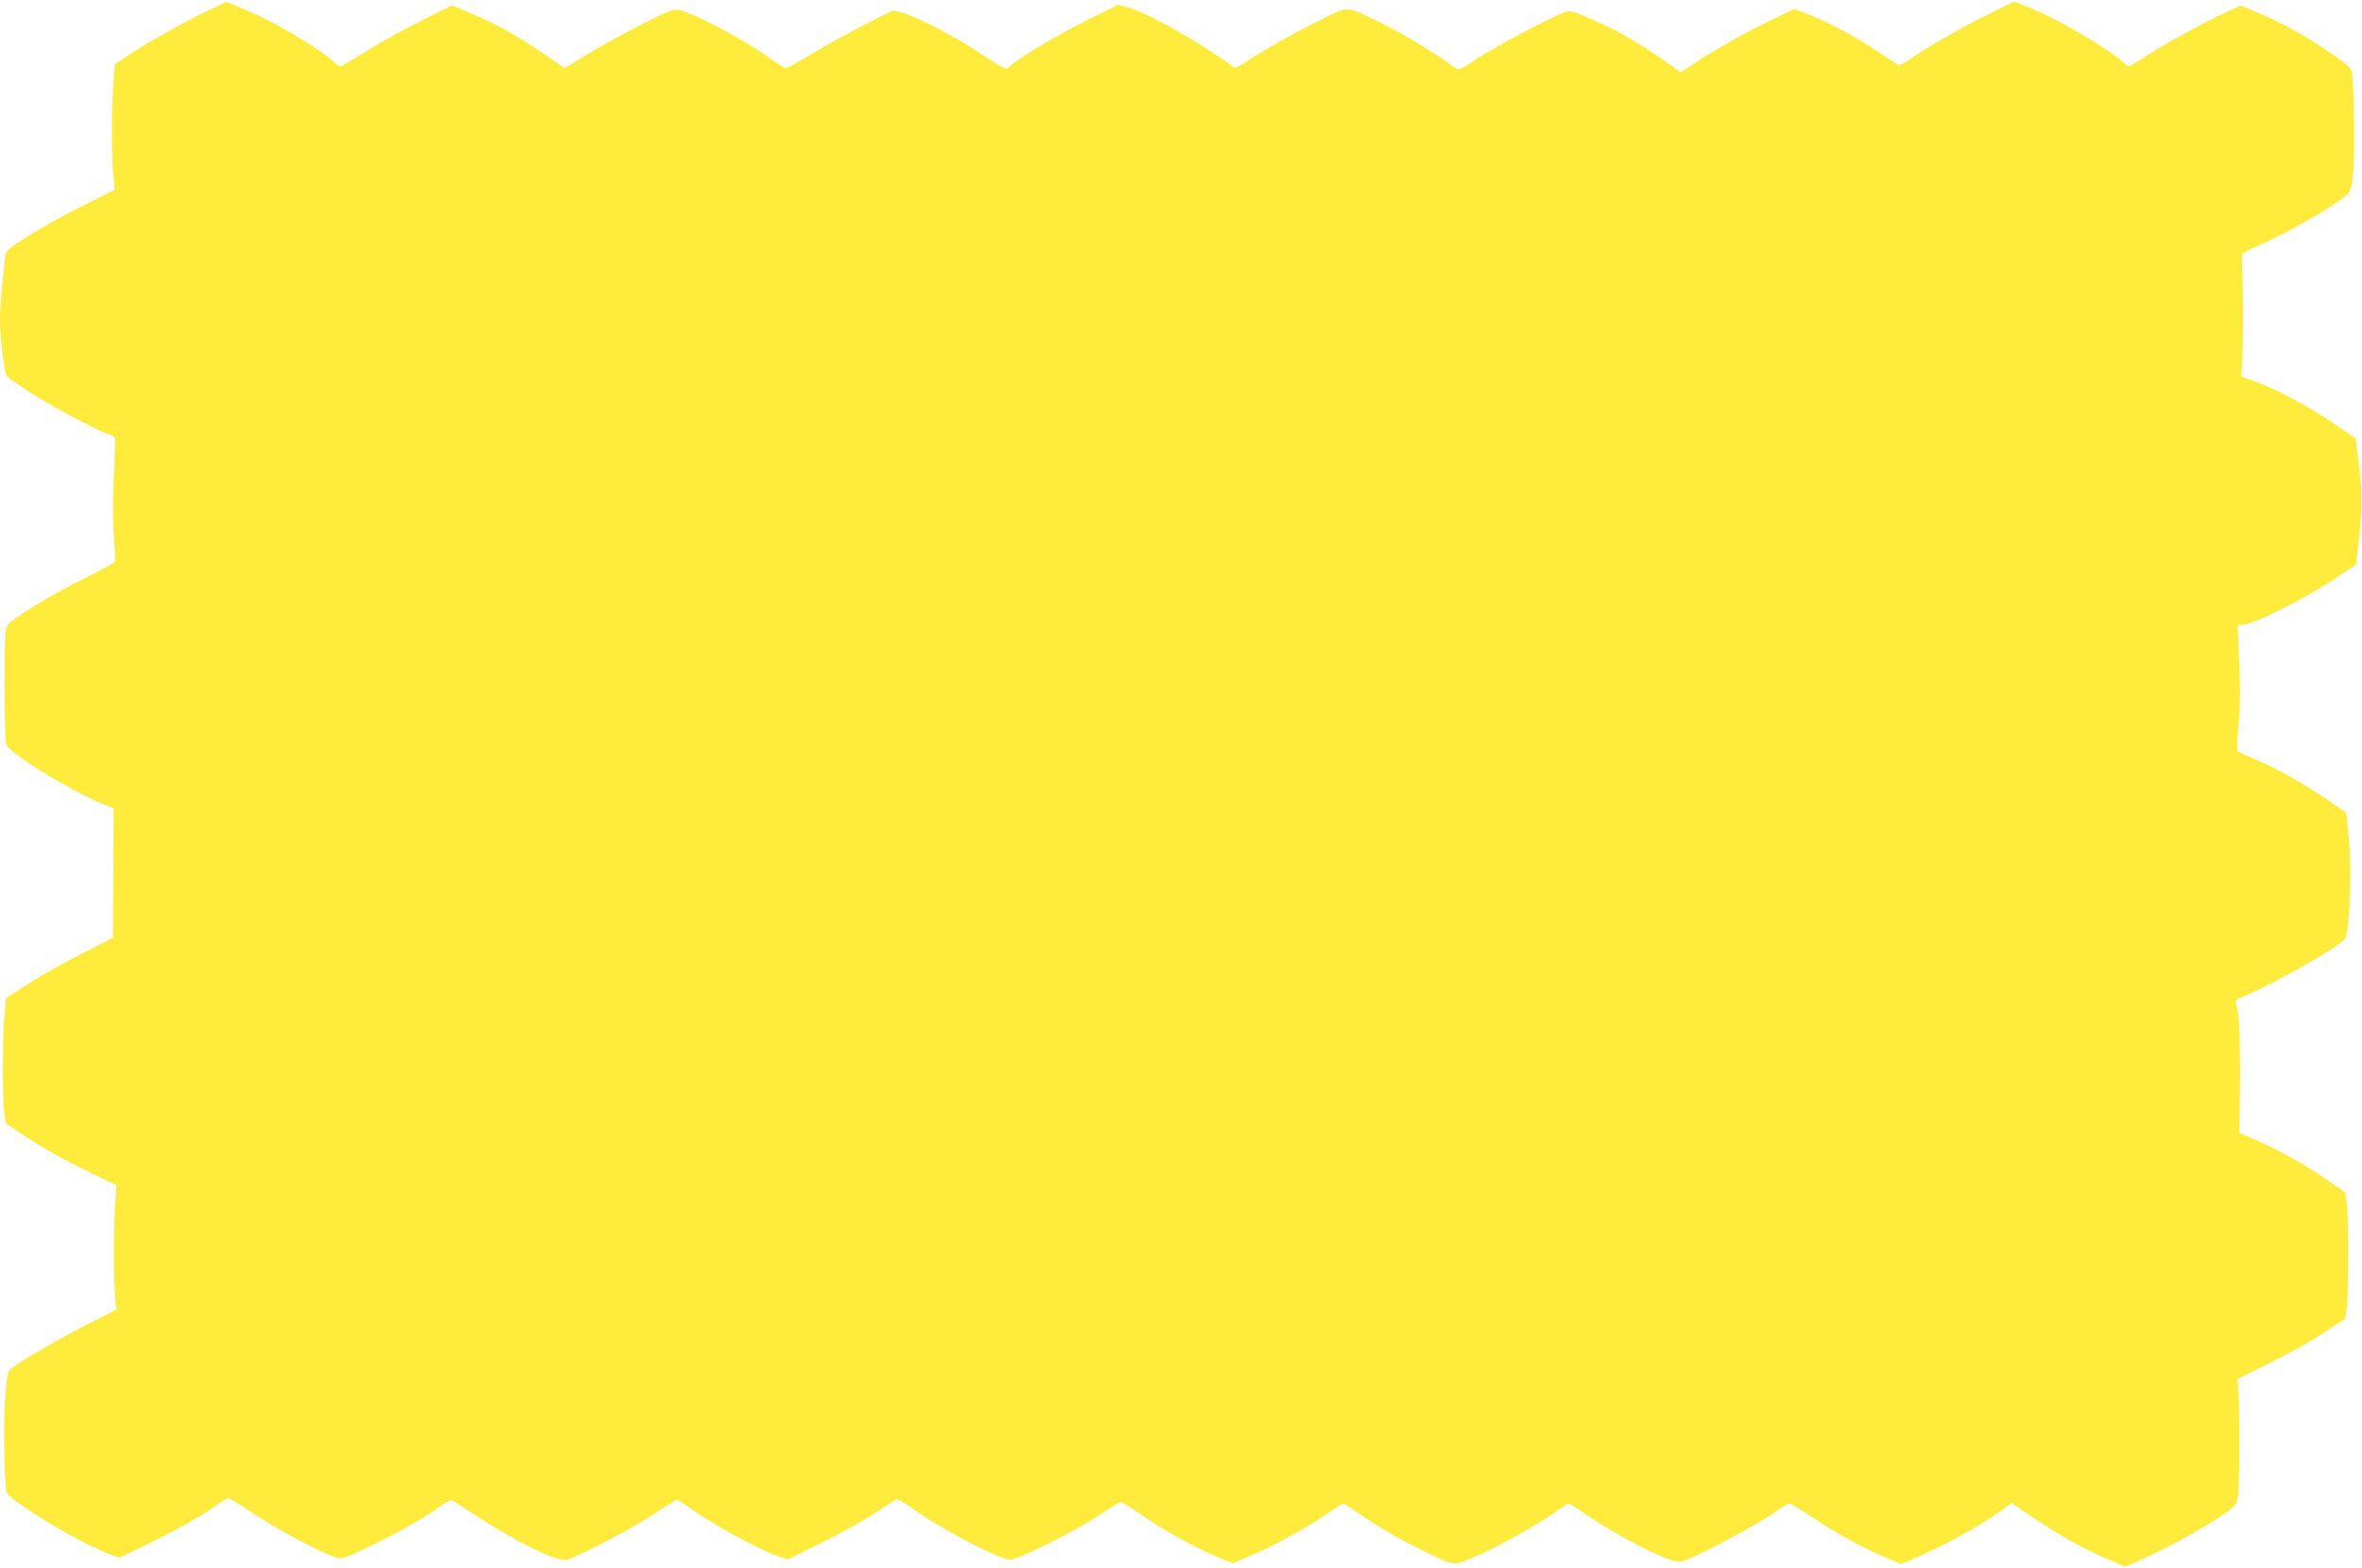 <?xml version="1.0" standalone="no"?>
<!DOCTYPE svg PUBLIC "-//W3C//DTD SVG 20010904//EN"
 "http://www.w3.org/TR/2001/REC-SVG-20010904/DTD/svg10.dtd">
<svg version="1.0" xmlns="http://www.w3.org/2000/svg"
 width="1280pt" height="850pt" viewBox="0 0 1280 850"
 preserveAspectRatio="xMidYMid meet">
<g transform="translate(0,850) scale(0.1,-0.1)"
fill="#ffeb3b" stroke="none">
<path d="M1125 8441 c-129 -61 -336 -178 -430 -241 l-73 -49 -8 -108 c-10
-137 -10 -384 0 -490 l7 -82 -152 -76 c-160 -80 -284 -151 -380 -216 -56 -37
-58 -40 -63 -91 -3 -29 -10 -99 -16 -156 -5 -56 -10 -133 -10 -170 0 -83 25
-292 37 -302 4 -5 60 -43 123 -85 106 -71 417 -235 446 -235 6 0 14 -6 17 -12
2 -7 0 -102 -6 -211 -7 -139 -7 -236 0 -325 6 -69 9 -131 6 -137 -2 -5 -72
-43 -154 -84 -187 -92 -404 -224 -427 -259 -15 -23 -17 -60 -17 -321 0 -163 3
-308 8 -323 13 -47 325 -241 517 -323 l66 -27 -2 -351 -2 -350 -149 -76 c-175
-91 -218 -115 -340 -193 l-91 -59 -8 -97 c-11 -125 -11 -450 -1 -524 l8 -57
122 -81 c67 -45 202 -121 300 -168 l178 -87 -7 -100 c-9 -127 -9 -433 1 -512
l7 -61 -159 -81 c-152 -77 -354 -194 -408 -236 -24 -19 -26 -28 -37 -160 -10
-137 -5 -467 8 -513 14 -47 427 -294 570 -341 l42 -14 156 76 c159 77 294 153
377 214 26 18 51 33 57 33 5 0 67 -38 137 -85 127 -85 368 -213 443 -236 37
-11 44 -9 183 58 150 72 298 156 384 217 27 20 54 36 58 36 4 0 65 -38 135
-84 215 -142 442 -253 492 -241 57 14 353 169 467 244 67 45 126 81 131 81 5
0 29 -14 53 -32 134 -97 397 -241 506 -277 l41 -14 184 91 c100 49 230 121
288 159 58 38 110 72 116 76 6 3 38 -13 71 -37 162 -118 487 -290 548 -290 40
0 325 141 458 226 54 35 109 69 121 77 22 14 28 11 102 -40 150 -105 329 -204
467 -259 l58 -23 67 28 c150 63 333 163 460 251 35 24 66 44 71 44 4 0 39 -21
77 -48 122 -83 216 -139 343 -201 186 -92 177 -91 296 -38 127 55 340 174 428
238 37 27 72 49 78 49 5 0 44 -24 87 -54 189 -131 472 -273 520 -261 79 20
435 210 541 289 19 14 41 26 48 26 7 0 59 -31 116 -69 133 -89 268 -164 391
-217 l99 -42 76 33 c159 68 360 179 474 263 l48 35 97 -66 c175 -118 299 -187
453 -251 l66 -28 118 53 c131 59 314 161 417 233 62 43 67 50 75 94 9 52 11
469 3 572 l-5 65 181 90 c99 49 231 123 292 164 l111 74 8 56 c10 72 10 499 0
571 l-8 56 -84 59 c-117 82 -272 170 -390 221 l-100 43 1 68 c7 405 1 586 -20
635 -6 13 3 21 46 39 180 77 506 262 545 310 24 29 37 325 24 508 -7 91 -15
169 -17 173 -9 15 -241 166 -327 212 -48 26 -124 63 -168 81 -45 18 -85 37
-91 43 -7 7 -6 52 2 137 9 86 11 184 6 299 -4 94 -8 189 -9 211 -2 36 0 40 21
38 50 -6 356 148 533 269 l86 58 12 103 c22 191 24 268 6 421 -9 83 -18 153
-21 158 -3 5 -65 48 -137 96 -140 93 -306 179 -415 218 l-67 23 5 73 c3 40 5
159 5 263 0 105 -2 221 -5 259 -4 54 -2 70 10 77 8 5 69 34 135 64 131 61 357
193 412 240 32 28 34 35 44 125 11 94 6 483 -7 547 -5 27 -22 43 -108 101
-141 97 -261 164 -386 217 l-107 45 -79 -36 c-119 -55 -328 -169 -430 -235
-50 -33 -94 -59 -98 -59 -4 0 -17 9 -29 21 -77 73 -359 238 -512 299 l-81 32
-144 -72 c-155 -77 -344 -186 -424 -244 -27 -19 -54 -32 -60 -28 -6 4 -56 37
-111 73 -118 79 -258 154 -370 199 l-80 32 -115 -55 c-141 -68 -307 -161 -419
-234 l-84 -55 -31 23 c-79 59 -189 130 -272 177 -106 59 -272 132 -301 132
-40 0 -398 -189 -537 -283 -39 -26 -63 -37 -71 -31 -106 78 -289 190 -400 244
-210 102 -182 100 -335 24 -145 -71 -313 -166 -404 -227 -39 -26 -63 -37 -71
-31 -179 133 -471 298 -578 326 l-48 12 -137 -68 c-206 -102 -429 -236 -458
-274 -9 -12 -34 1 -149 77 -145 96 -348 202 -427 222 l-47 13 -144 -72 c-80
-40 -208 -110 -286 -157 -78 -47 -146 -85 -152 -85 -6 0 -41 22 -78 48 -143
105 -430 257 -506 269 -28 4 -63 -10 -217 -89 -100 -51 -231 -124 -290 -161
l-107 -67 -108 74 c-146 100 -265 167 -395 221 l-108 46 -159 -79 c-87 -44
-212 -112 -277 -152 -65 -40 -131 -80 -146 -89 -26 -15 -28 -15 -55 10 -83 77
-312 213 -476 283 -59 25 -109 46 -110 46 -1 -1 -47 -22 -102 -49z"/>
</g>
</svg>
